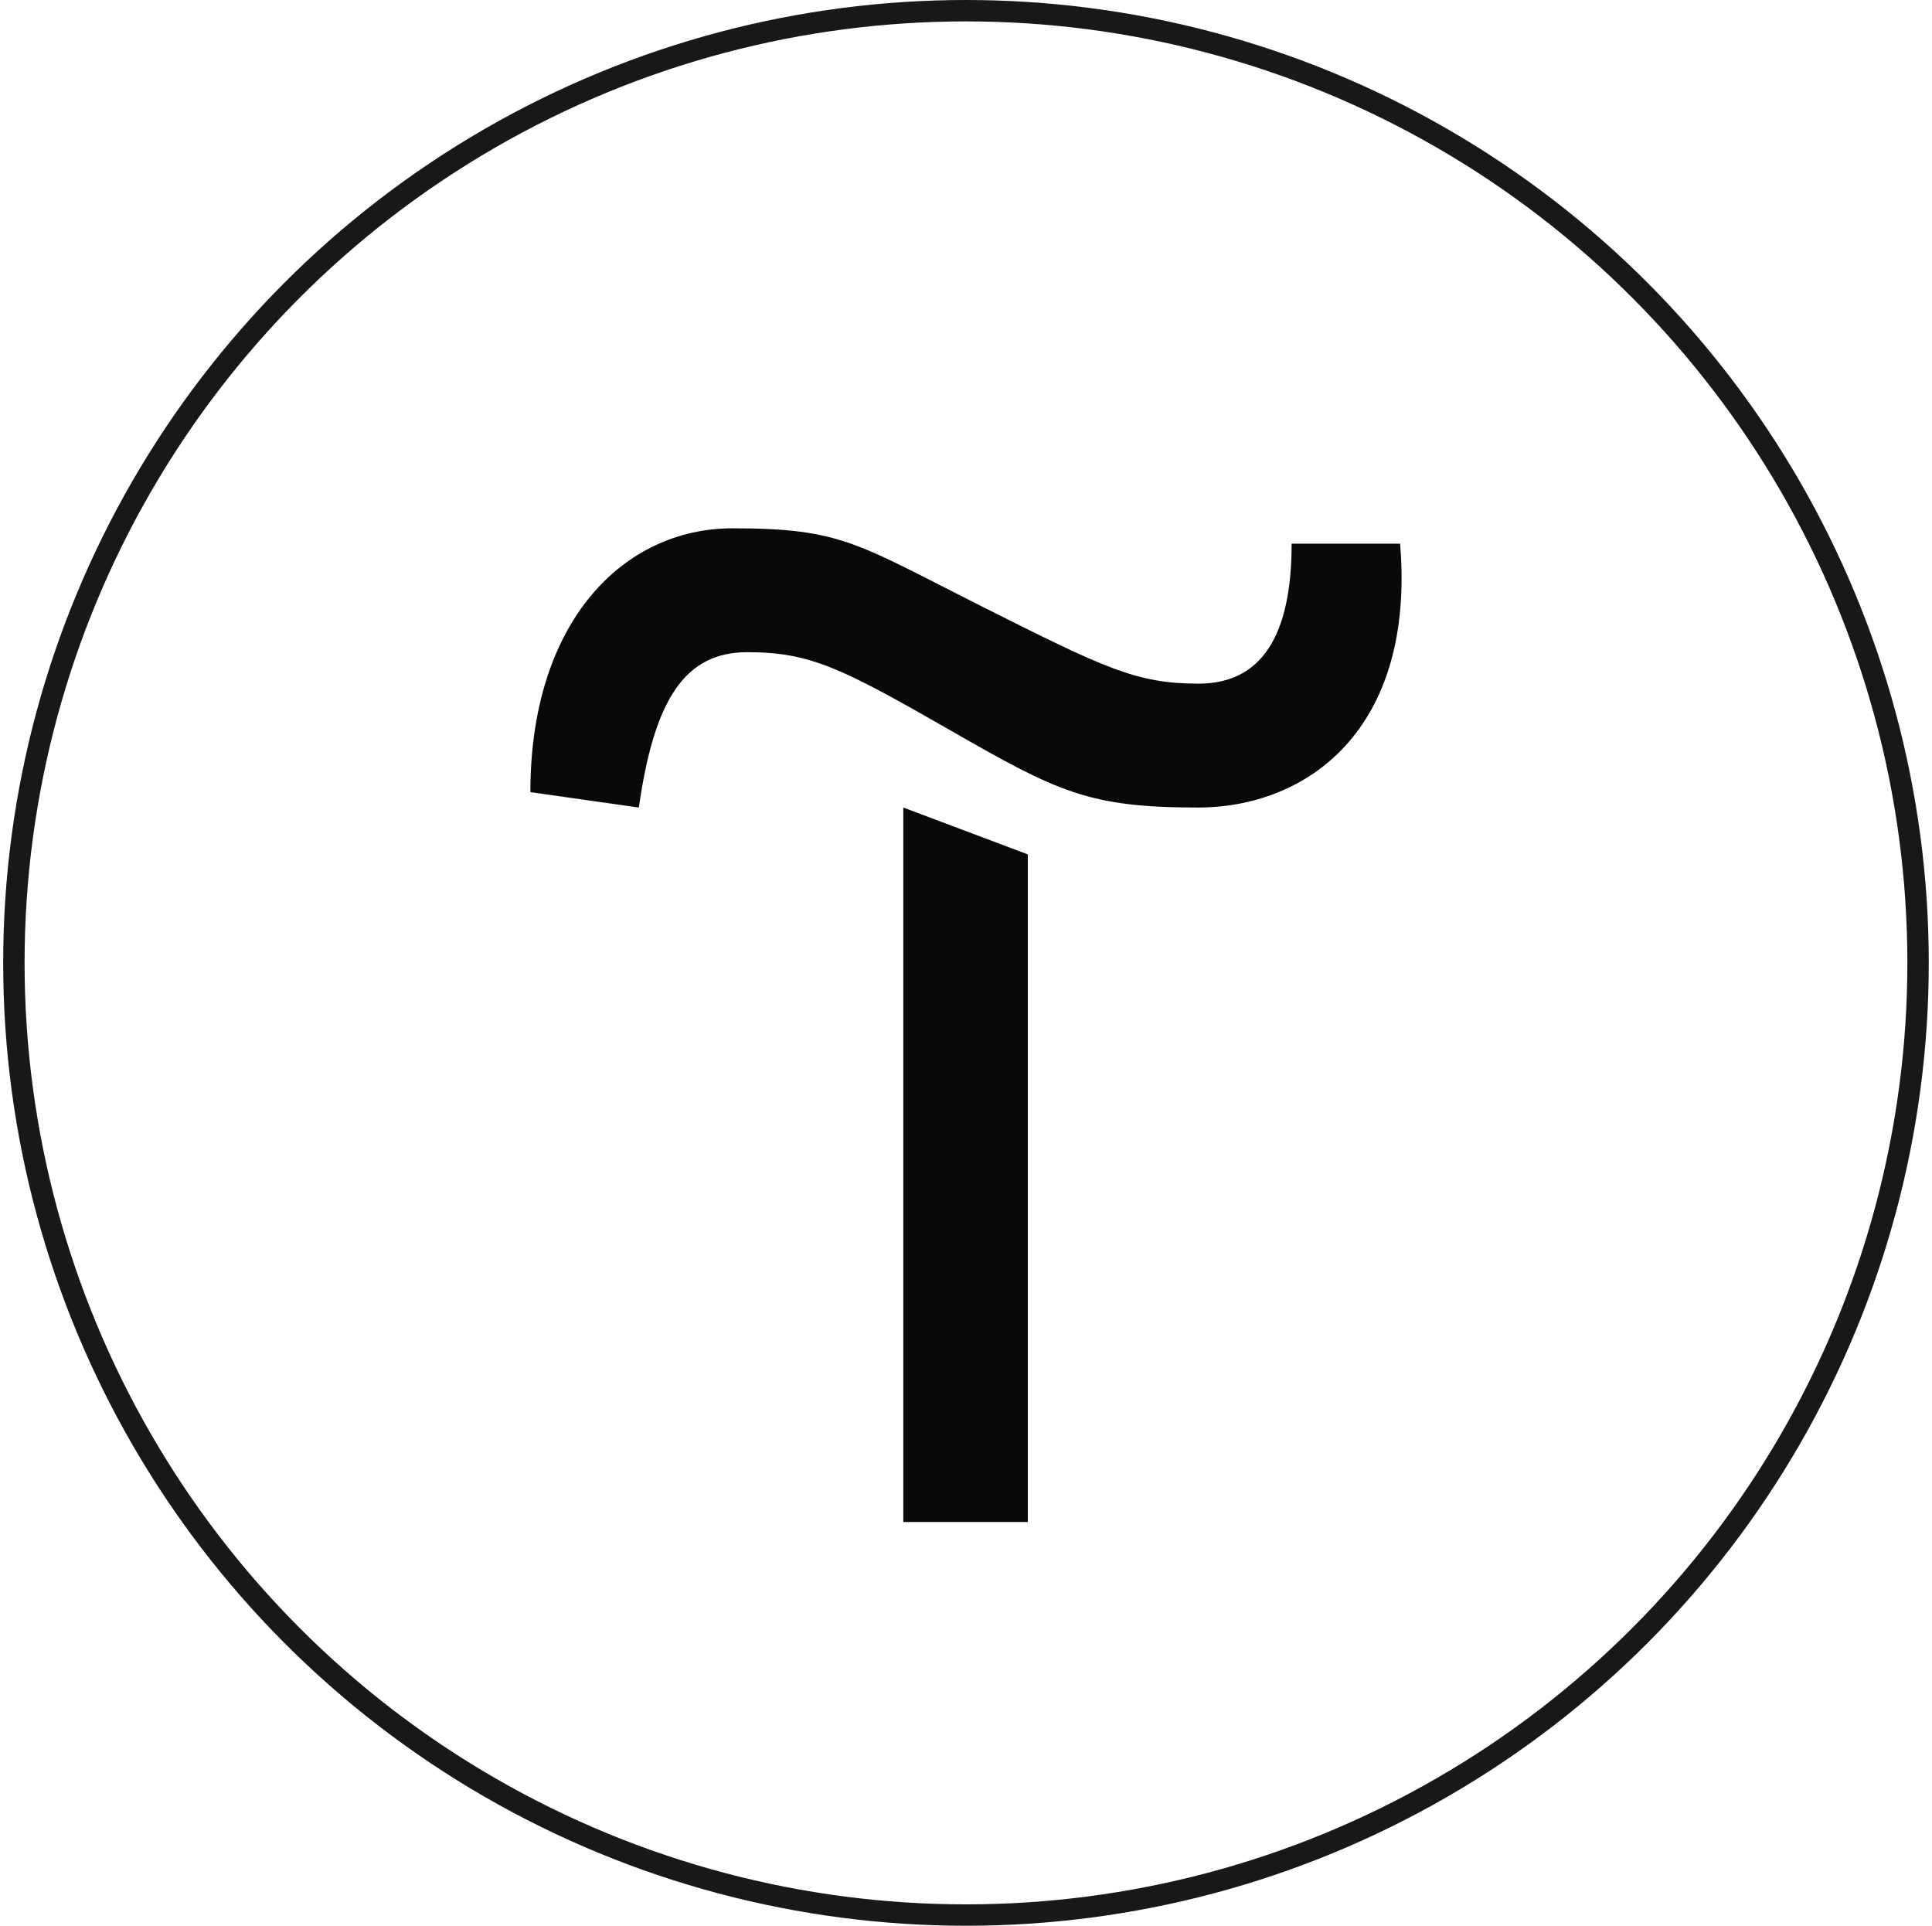 <?xml version="1.0" encoding="UTF-8"?> <svg xmlns="http://www.w3.org/2000/svg" width="301" height="300" viewBox="0 0 301 300" fill="none"> <path d="M160.132 133.1V237.1H140.732V125.8L160.132 133.1Z" fill="#090909"></path> <path d="M82.632 123.4C82.632 96.8 97.132 82.3 114.132 82.3C131.132 82.3 133.532 84.7 152.832 94.4C172.132 104.1 177.032 106.5 186.732 106.5C196.432 106.5 201.232 99.2 201.232 84.7H218.132C220.532 113.7 203.632 125.8 186.632 125.8C169.632 125.8 164.832 123.4 147.932 113.7C131.032 104 126.132 101.6 116.432 101.6C106.732 101.6 101.932 108.9 99.532 125.8L82.632 123.4Z" fill="#090909"></path> <circle cx="150.496" cy="150" r="148.333" stroke="#181818" stroke-width="3.333"></circle> </svg> 